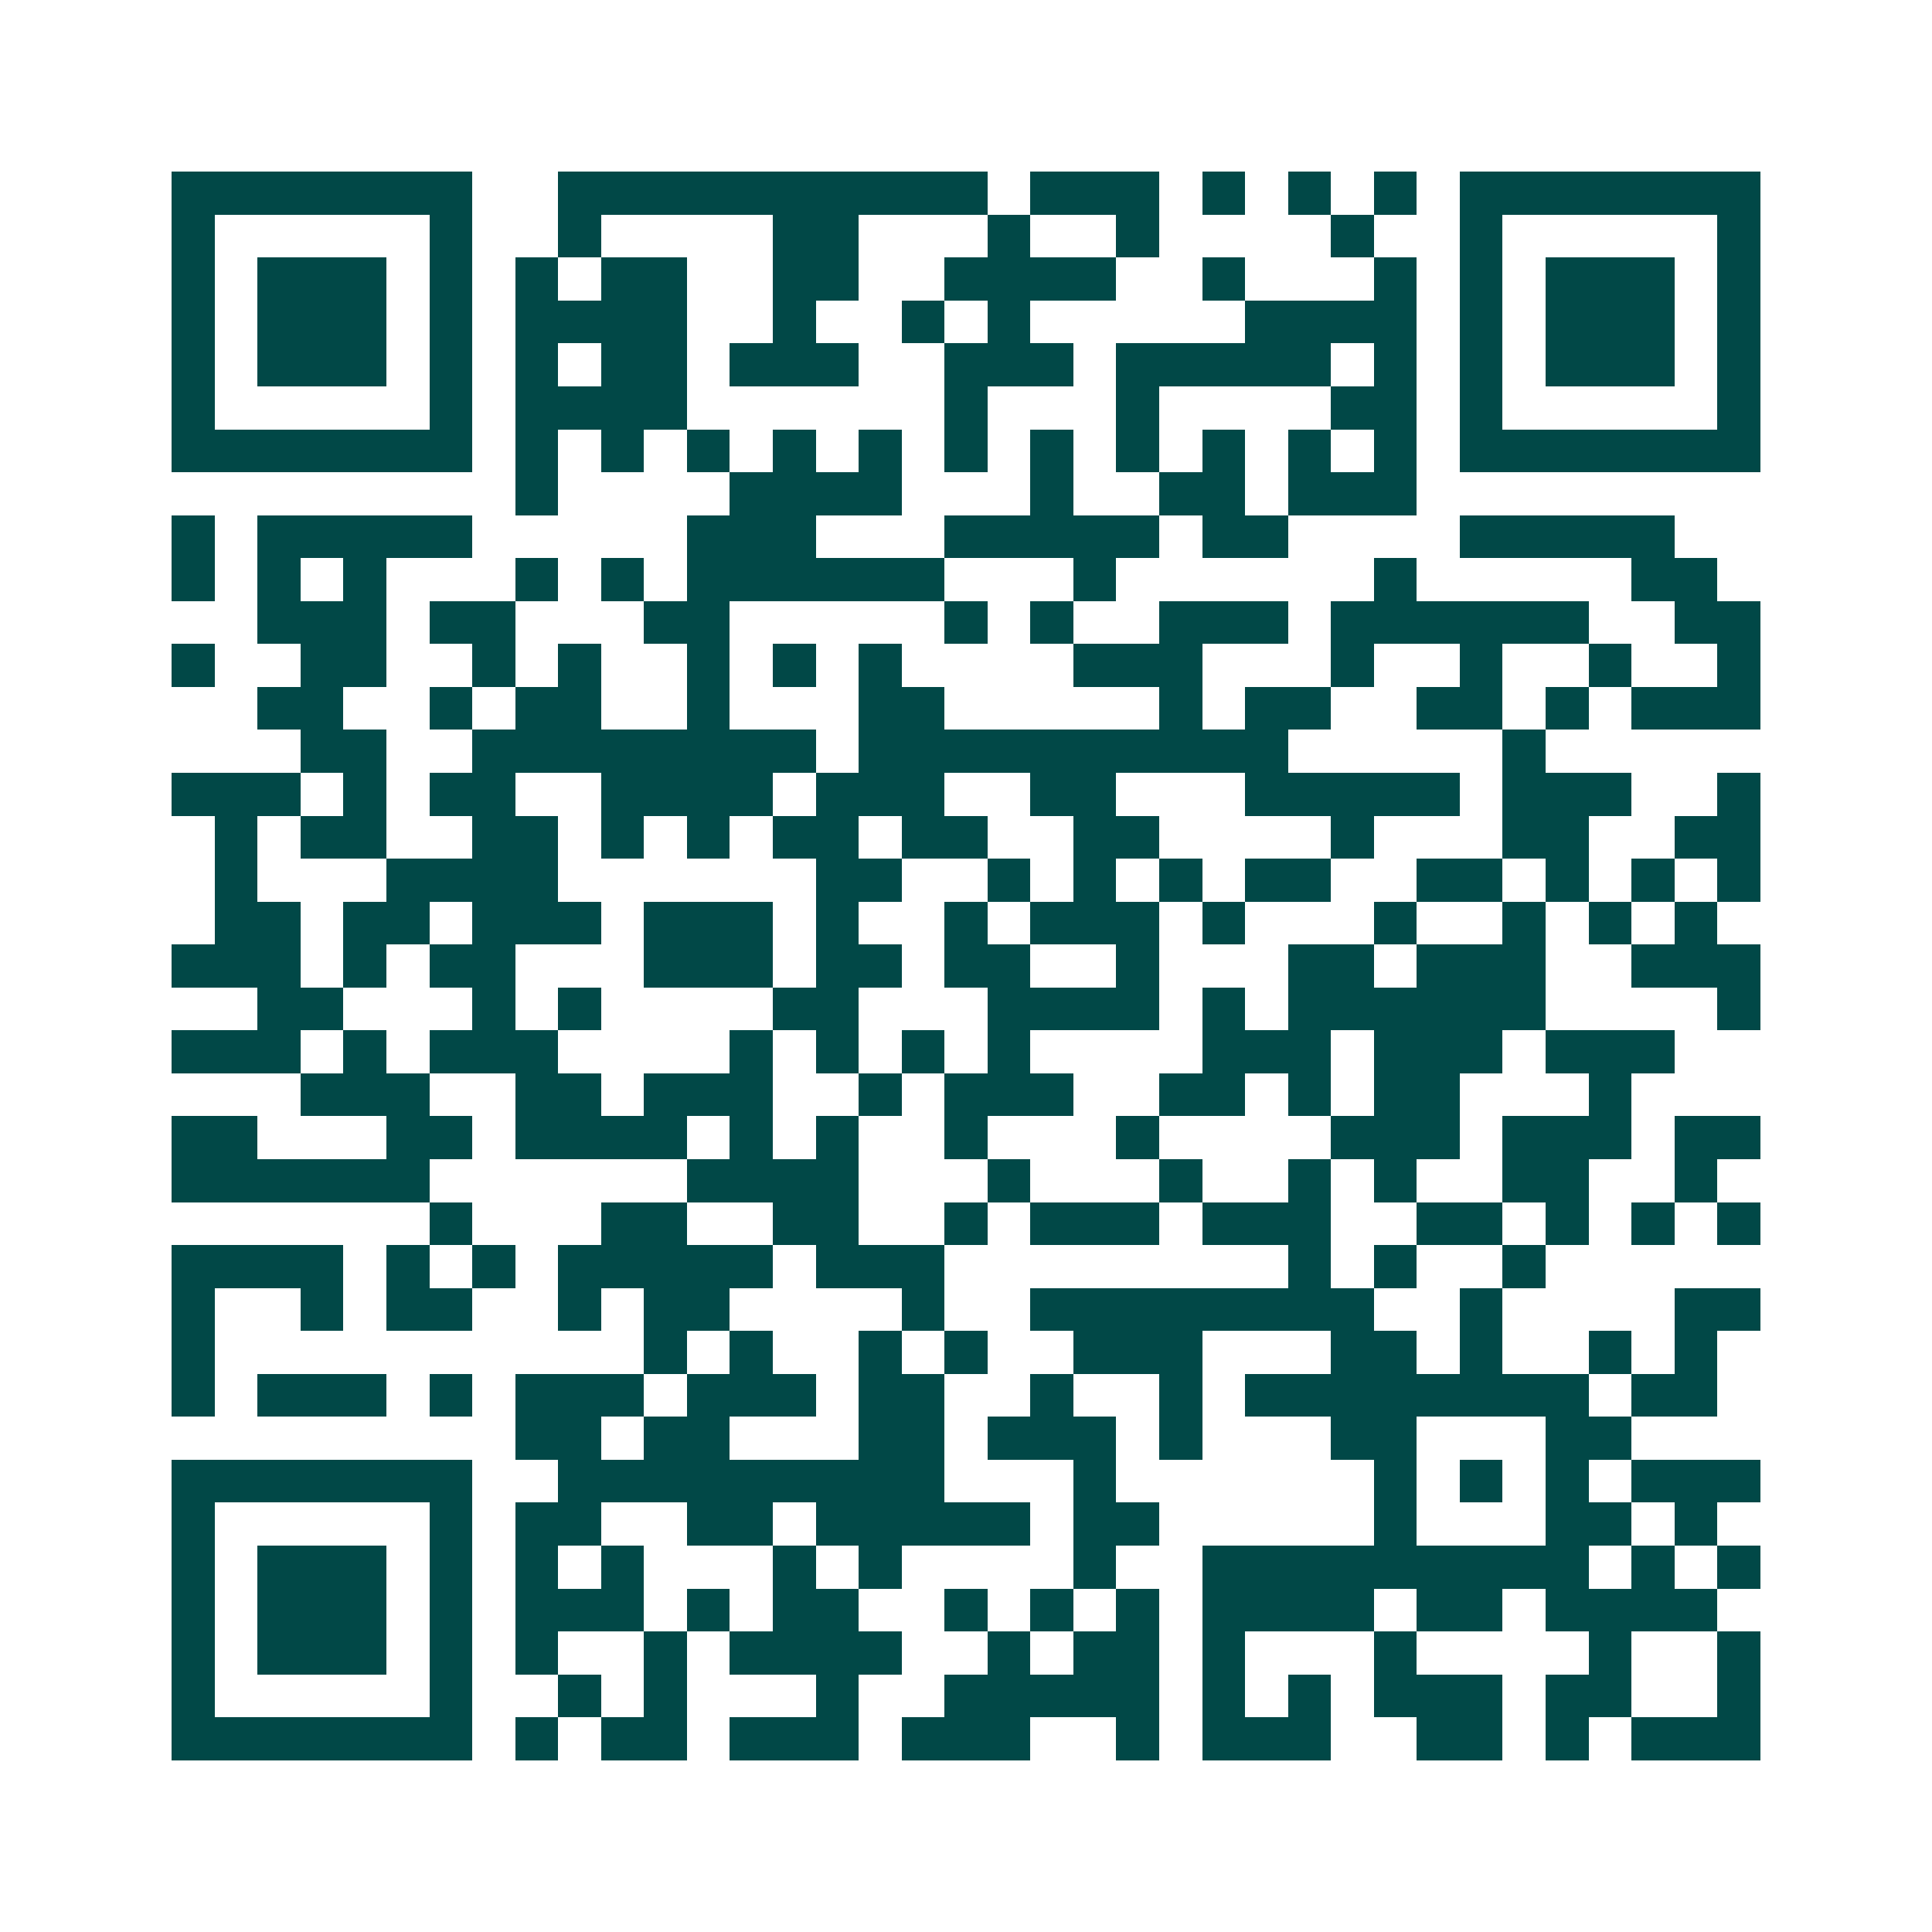 <svg xmlns="http://www.w3.org/2000/svg" width="200" height="200" viewBox="0 0 45 45" shape-rendering="crispEdges"><path fill="#ffffff" d="M0 0h45v45H0z"/><path stroke="#014847" d="M4 4.5h7m2 0h10m1 0h3m1 0h1m1 0h1m1 0h1m1 0h7M4 5.5h1m5 0h1m2 0h1m4 0h2m3 0h1m2 0h1m4 0h1m2 0h1m5 0h1M4 6.5h1m1 0h3m1 0h1m1 0h1m1 0h2m2 0h2m2 0h4m2 0h1m3 0h1m1 0h1m1 0h3m1 0h1M4 7.5h1m1 0h3m1 0h1m1 0h4m2 0h1m2 0h1m1 0h1m5 0h4m1 0h1m1 0h3m1 0h1M4 8.5h1m1 0h3m1 0h1m1 0h1m1 0h2m1 0h3m2 0h3m1 0h5m1 0h1m1 0h1m1 0h3m1 0h1M4 9.5h1m5 0h1m1 0h4m6 0h1m3 0h1m4 0h2m1 0h1m5 0h1M4 10.5h7m1 0h1m1 0h1m1 0h1m1 0h1m1 0h1m1 0h1m1 0h1m1 0h1m1 0h1m1 0h1m1 0h1m1 0h7M12 11.5h1m4 0h4m3 0h1m2 0h2m1 0h3M4 12.5h1m1 0h5m5 0h3m3 0h5m1 0h2m4 0h5M4 13.5h1m1 0h1m1 0h1m3 0h1m1 0h1m1 0h6m3 0h1m6 0h1m5 0h2M6 14.5h3m1 0h2m3 0h2m5 0h1m1 0h1m2 0h3m1 0h6m2 0h2M4 15.5h1m2 0h2m2 0h1m1 0h1m2 0h1m1 0h1m1 0h1m4 0h3m3 0h1m2 0h1m2 0h1m2 0h1M6 16.5h2m2 0h1m1 0h2m2 0h1m3 0h2m5 0h1m1 0h2m2 0h2m1 0h1m1 0h3M7 17.5h2m2 0h8m1 0h10m5 0h1M4 18.5h3m1 0h1m1 0h2m2 0h4m1 0h3m2 0h2m3 0h5m1 0h3m2 0h1M5 19.5h1m1 0h2m2 0h2m1 0h1m1 0h1m1 0h2m1 0h2m2 0h2m4 0h1m3 0h2m2 0h2M5 20.5h1m3 0h4m6 0h2m2 0h1m1 0h1m1 0h1m1 0h2m2 0h2m1 0h1m1 0h1m1 0h1M5 21.5h2m1 0h2m1 0h3m1 0h3m1 0h1m2 0h1m1 0h3m1 0h1m3 0h1m2 0h1m1 0h1m1 0h1M4 22.5h3m1 0h1m1 0h2m3 0h3m1 0h2m1 0h2m2 0h1m3 0h2m1 0h3m2 0h3M6 23.5h2m3 0h1m1 0h1m4 0h2m3 0h4m1 0h1m1 0h6m4 0h1M4 24.5h3m1 0h1m1 0h3m4 0h1m1 0h1m1 0h1m1 0h1m4 0h3m1 0h3m1 0h3M7 25.5h3m2 0h2m1 0h3m2 0h1m1 0h3m2 0h2m1 0h1m1 0h2m3 0h1M4 26.5h2m3 0h2m1 0h4m1 0h1m1 0h1m2 0h1m3 0h1m4 0h3m1 0h3m1 0h2M4 27.5h6m6 0h4m3 0h1m3 0h1m2 0h1m1 0h1m2 0h2m2 0h1M10 28.5h1m3 0h2m2 0h2m2 0h1m1 0h3m1 0h3m2 0h2m1 0h1m1 0h1m1 0h1M4 29.5h4m1 0h1m1 0h1m1 0h5m1 0h3m8 0h1m1 0h1m2 0h1M4 30.5h1m2 0h1m1 0h2m2 0h1m1 0h2m4 0h1m2 0h8m2 0h1m4 0h2M4 31.5h1m10 0h1m1 0h1m2 0h1m1 0h1m2 0h3m3 0h2m1 0h1m2 0h1m1 0h1M4 32.5h1m1 0h3m1 0h1m1 0h3m1 0h3m1 0h2m2 0h1m2 0h1m1 0h8m1 0h2M12 33.5h2m1 0h2m3 0h2m1 0h3m1 0h1m3 0h2m3 0h2M4 34.5h7m2 0h9m3 0h1m6 0h1m1 0h1m1 0h1m1 0h3M4 35.5h1m5 0h1m1 0h2m2 0h2m1 0h5m1 0h2m5 0h1m3 0h2m1 0h1M4 36.5h1m1 0h3m1 0h1m1 0h1m1 0h1m3 0h1m1 0h1m4 0h1m2 0h9m1 0h1m1 0h1M4 37.5h1m1 0h3m1 0h1m1 0h3m1 0h1m1 0h2m2 0h1m1 0h1m1 0h1m1 0h4m1 0h2m1 0h4M4 38.5h1m1 0h3m1 0h1m1 0h1m2 0h1m1 0h4m2 0h1m1 0h2m1 0h1m3 0h1m4 0h1m2 0h1M4 39.5h1m5 0h1m2 0h1m1 0h1m3 0h1m2 0h5m1 0h1m1 0h1m1 0h3m1 0h2m2 0h1M4 40.5h7m1 0h1m1 0h2m1 0h3m1 0h3m2 0h1m1 0h3m2 0h2m1 0h1m1 0h3"/></svg>
